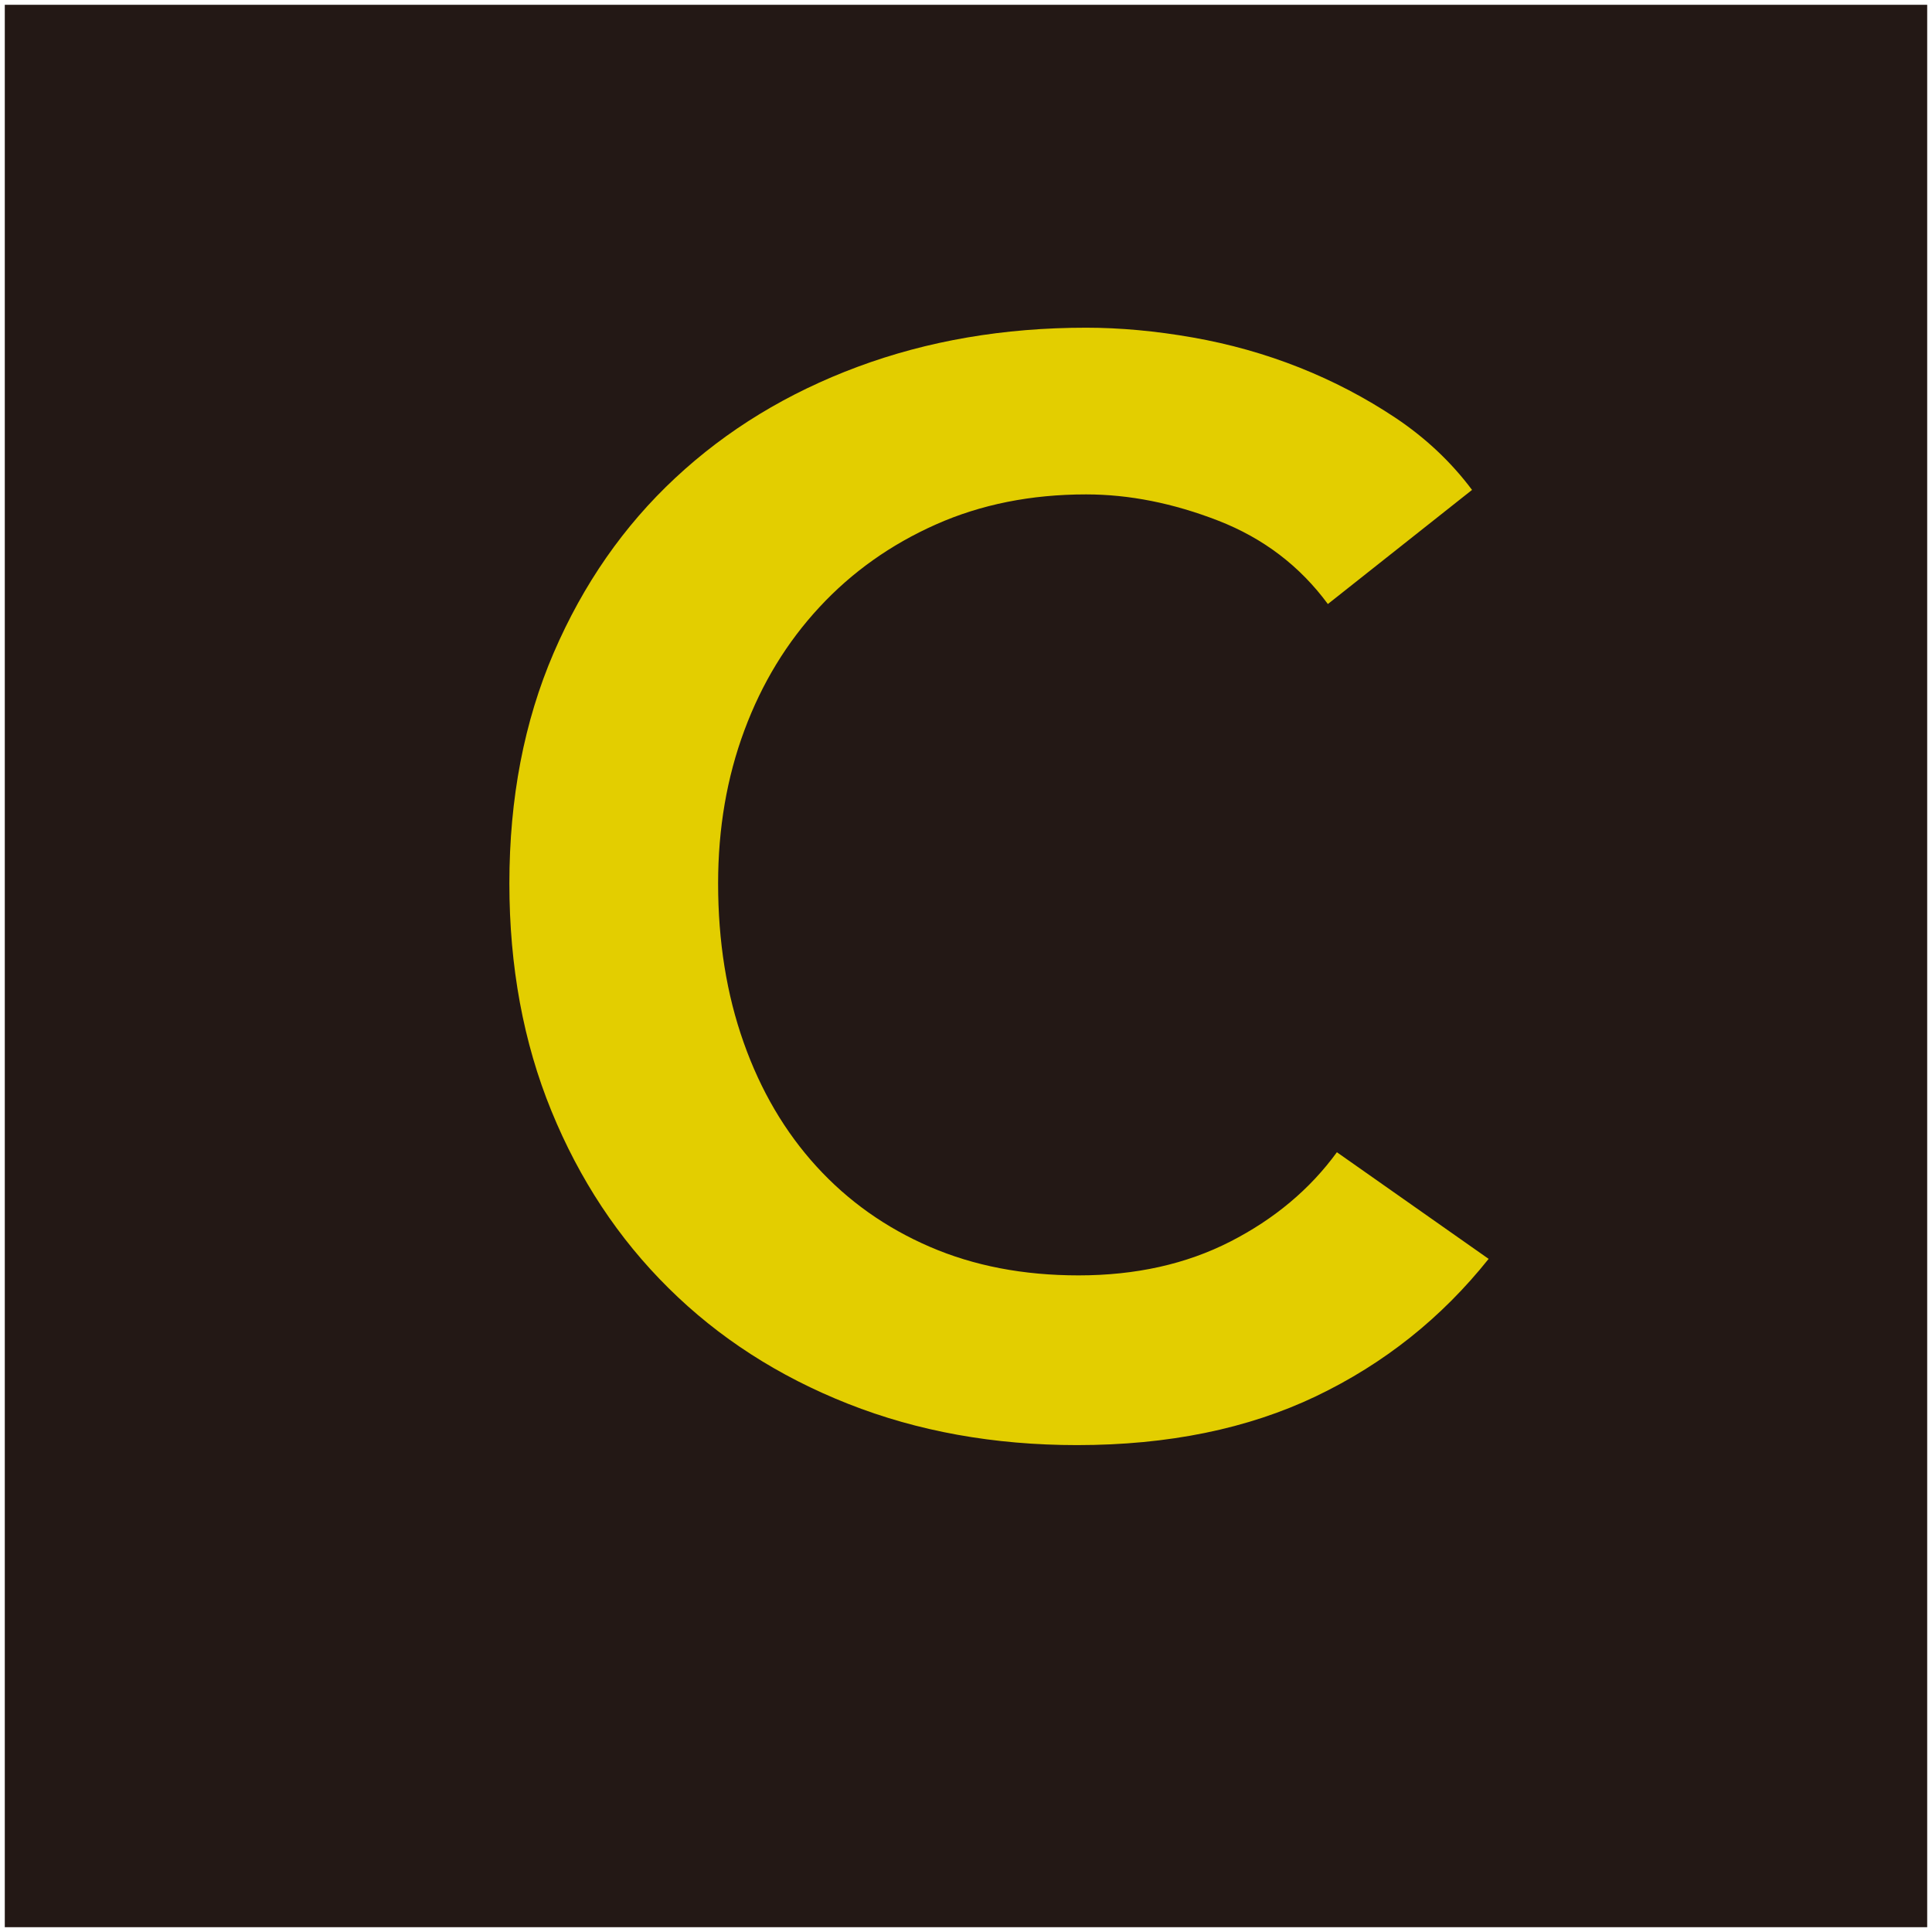 <?xml version="1.0" encoding="UTF-8"?>
<svg id="_レイヤー_1" data-name="レイヤー 1" xmlns="http://www.w3.org/2000/svg" width="123" height="123" viewBox="0 0 123 123">
  <defs>
    <style>
      .cls-1 {
        fill: #231815;
      }

      .cls-1, .cls-2 {
        stroke-width: 0px;
      }

      .cls-2 {
        fill: #e3ce00;
      }
    </style>
  </defs>
  <rect class="cls-1" x=".305" y=".305" width="122.389" height="122.389"/>
  <path class="cls-2" d="M84.538,38.456c-1.785-2.422-4.109-4.19-6.977-5.307-2.871-1.115-5.676-1.673-8.414-1.673-3.508,0-6.695.638-9.562,1.913-2.871,1.276-5.34,3.028-7.41,5.259-2.074,2.232-3.668,4.845-4.781,7.84-1.117,2.997-1.676,6.248-1.676,9.753,0,3.698.543,7.076,1.629,10.135,1.082,3.06,2.629,5.689,4.637,7.889s4.414,3.905,7.219,5.115c2.805,1.212,5.957,1.817,9.465,1.817,3.633,0,6.852-.717,9.656-2.151,2.805-1.434,5.07-3.33,6.789-5.689l9.66,6.789c-3,3.762-6.664,6.678-10.996,8.749-4.336,2.07-9.406,3.107-15.203,3.107-5.293,0-10.152-.877-14.582-2.629-4.434-1.752-8.242-4.208-11.426-7.363-3.191-3.155-5.676-6.916-7.461-11.283-1.785-4.365-2.676-9.194-2.676-14.486,0-5.417.941-10.31,2.82-14.677,1.879-4.365,4.461-8.08,7.746-11.139,3.281-3.06,7.152-5.417,11.617-7.076,4.461-1.657,9.305-2.486,14.535-2.486,2.164,0,4.43.208,6.785.622,2.359.415,4.621,1.052,6.789,1.912,2.168.861,4.207,1.929,6.121,3.203,1.91,1.276,3.539,2.806,4.875,4.59l-9.18,7.267Z"/>
</svg>